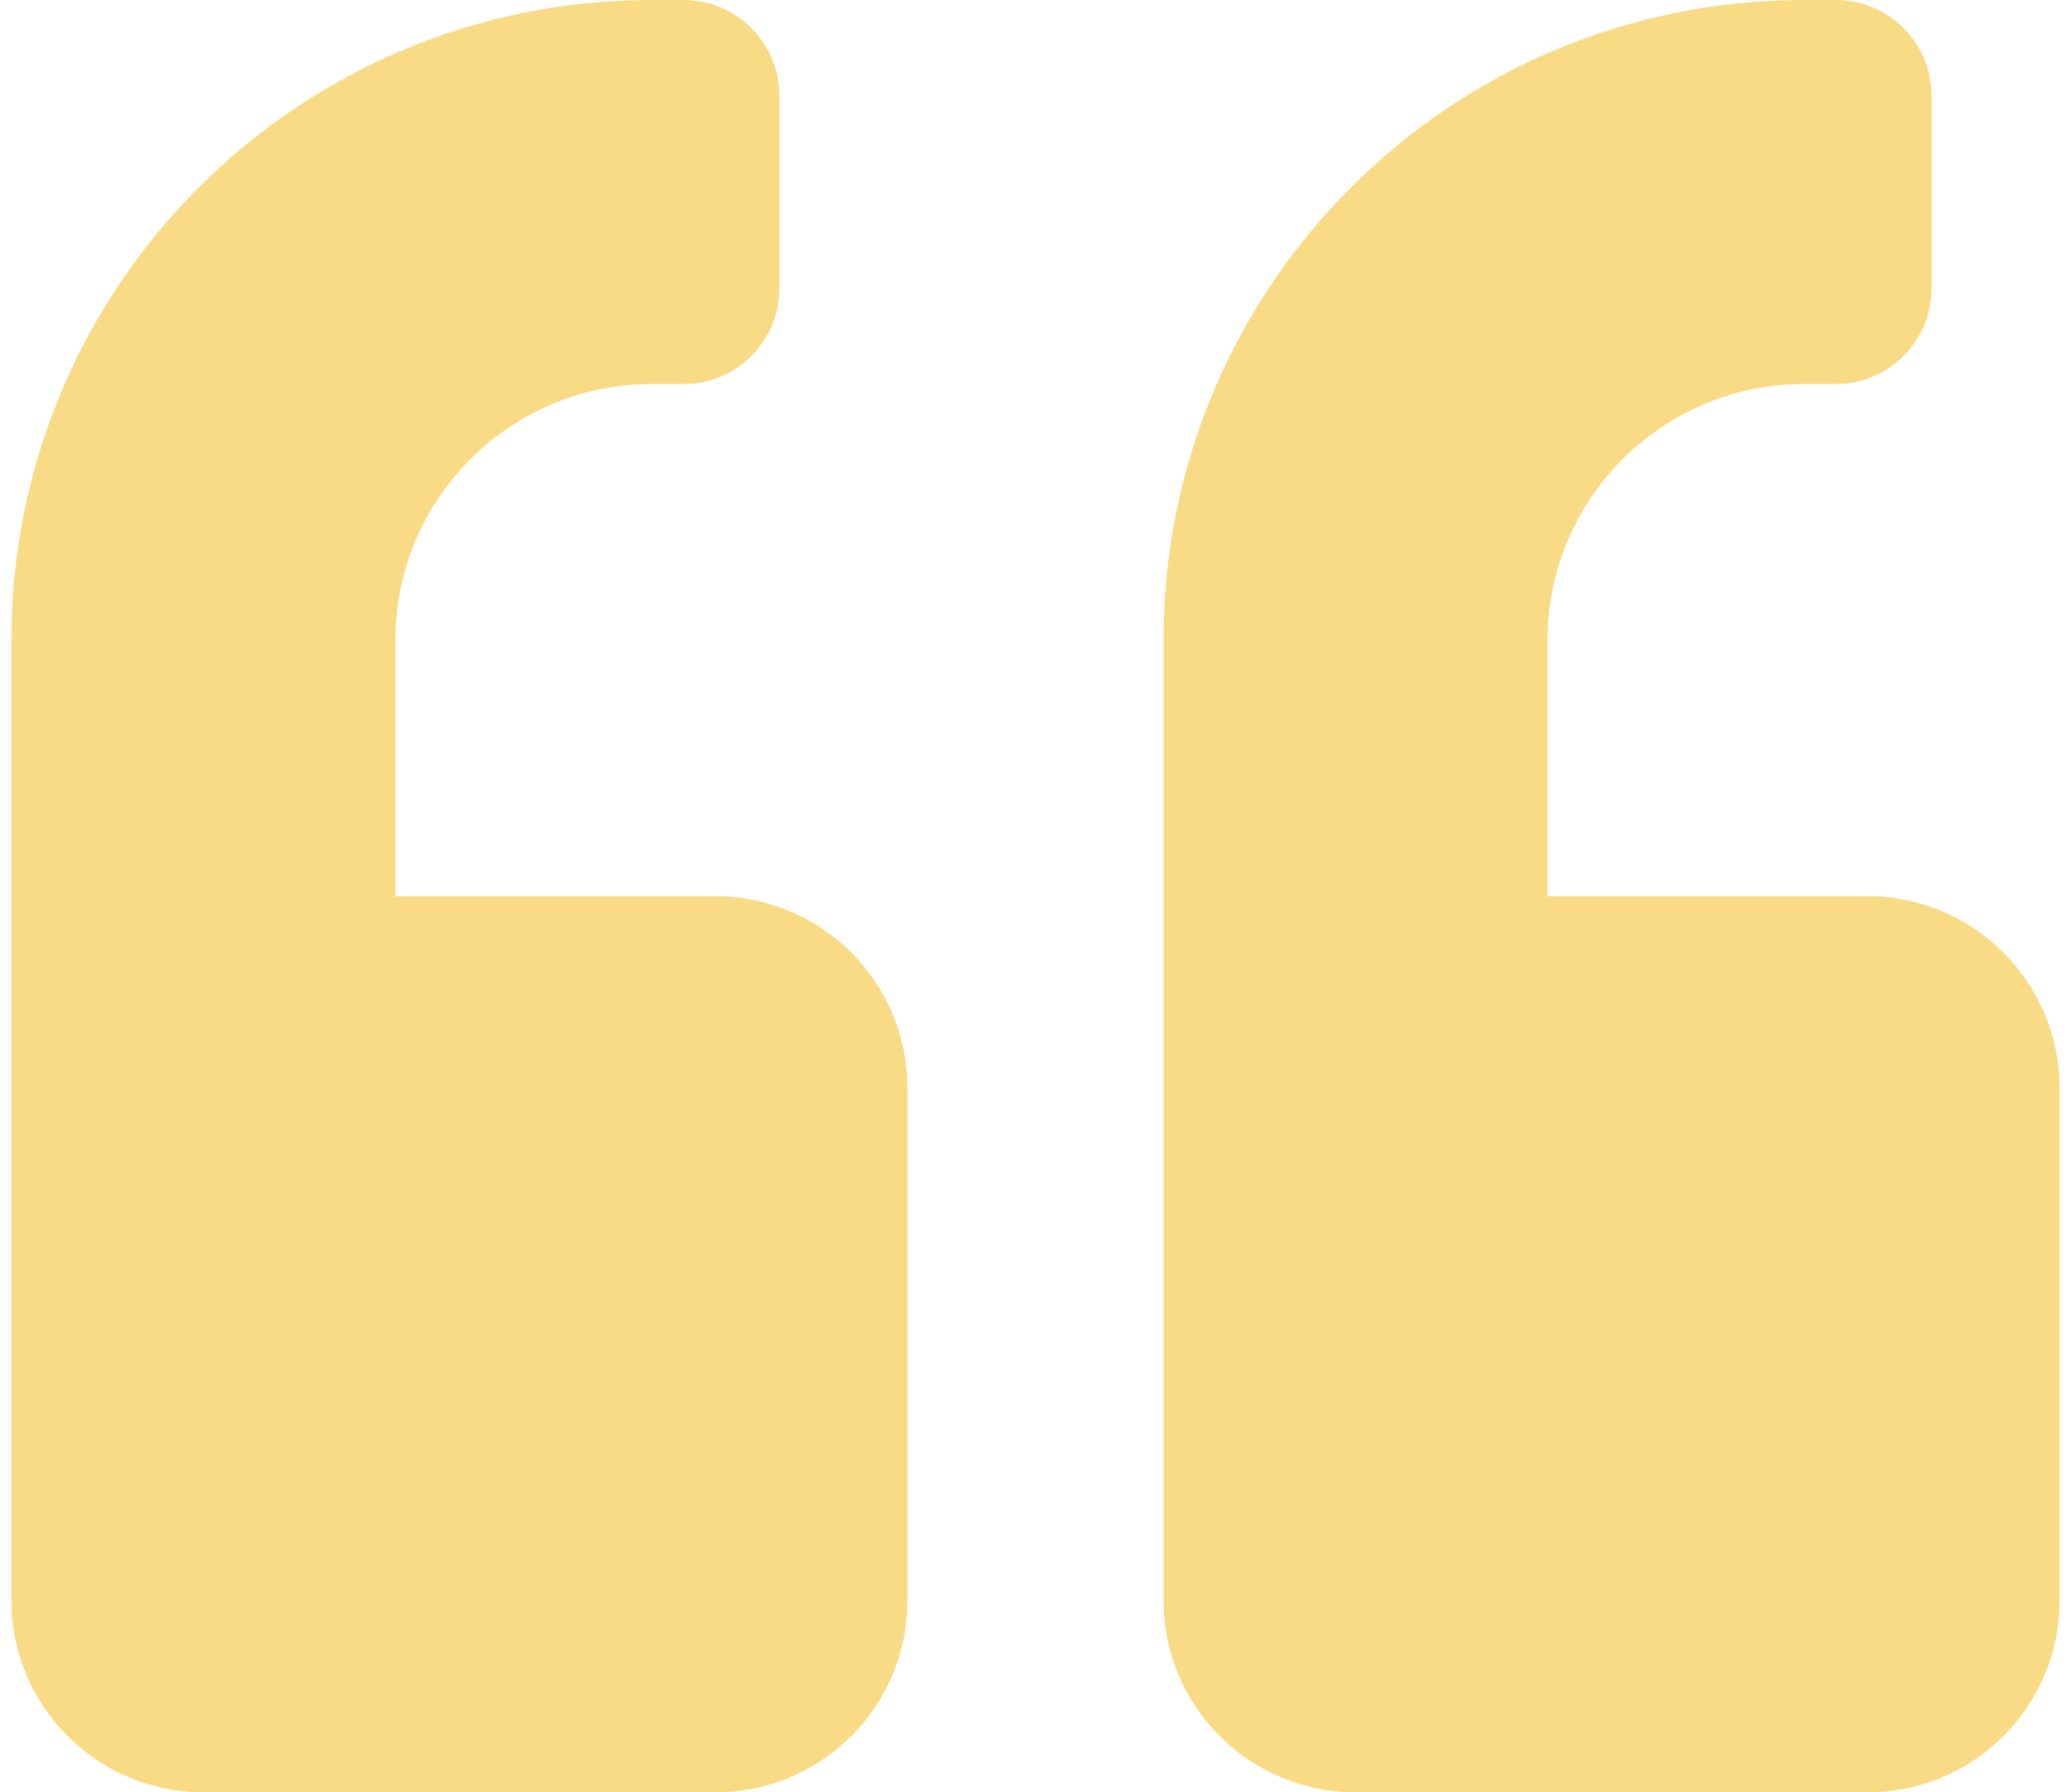 <svg width="52" height="45" viewBox="0 0 52 45" fill="none" xmlns="http://www.w3.org/2000/svg">
<path d="M46.893 22.5H38.857V16.071C38.857 12.526 41.74 9.643 45.286 9.643H46.089C47.425 9.643 48.5 8.568 48.5 7.232V2.411C48.5 1.075 47.425 0 46.089 0H45.286C36.406 0 29.214 7.192 29.214 16.071V40.179C29.214 42.84 31.374 45 34.036 45H46.893C49.555 45 51.714 42.84 51.714 40.179V27.321C51.714 24.66 49.555 22.5 46.893 22.5ZM17.964 22.5H9.929V16.071C9.929 12.526 12.811 9.643 16.357 9.643H17.161C18.497 9.643 19.571 8.568 19.571 7.232V2.411C19.571 1.075 18.497 0 17.161 0H16.357C7.478 0 0.286 7.192 0.286 16.071V40.179C0.286 42.84 2.445 45 5.107 45H17.964C20.626 45 22.786 42.84 22.786 40.179V27.321C22.786 24.66 20.626 22.5 17.964 22.5Z" fill="#FADB85"/>
</svg>
